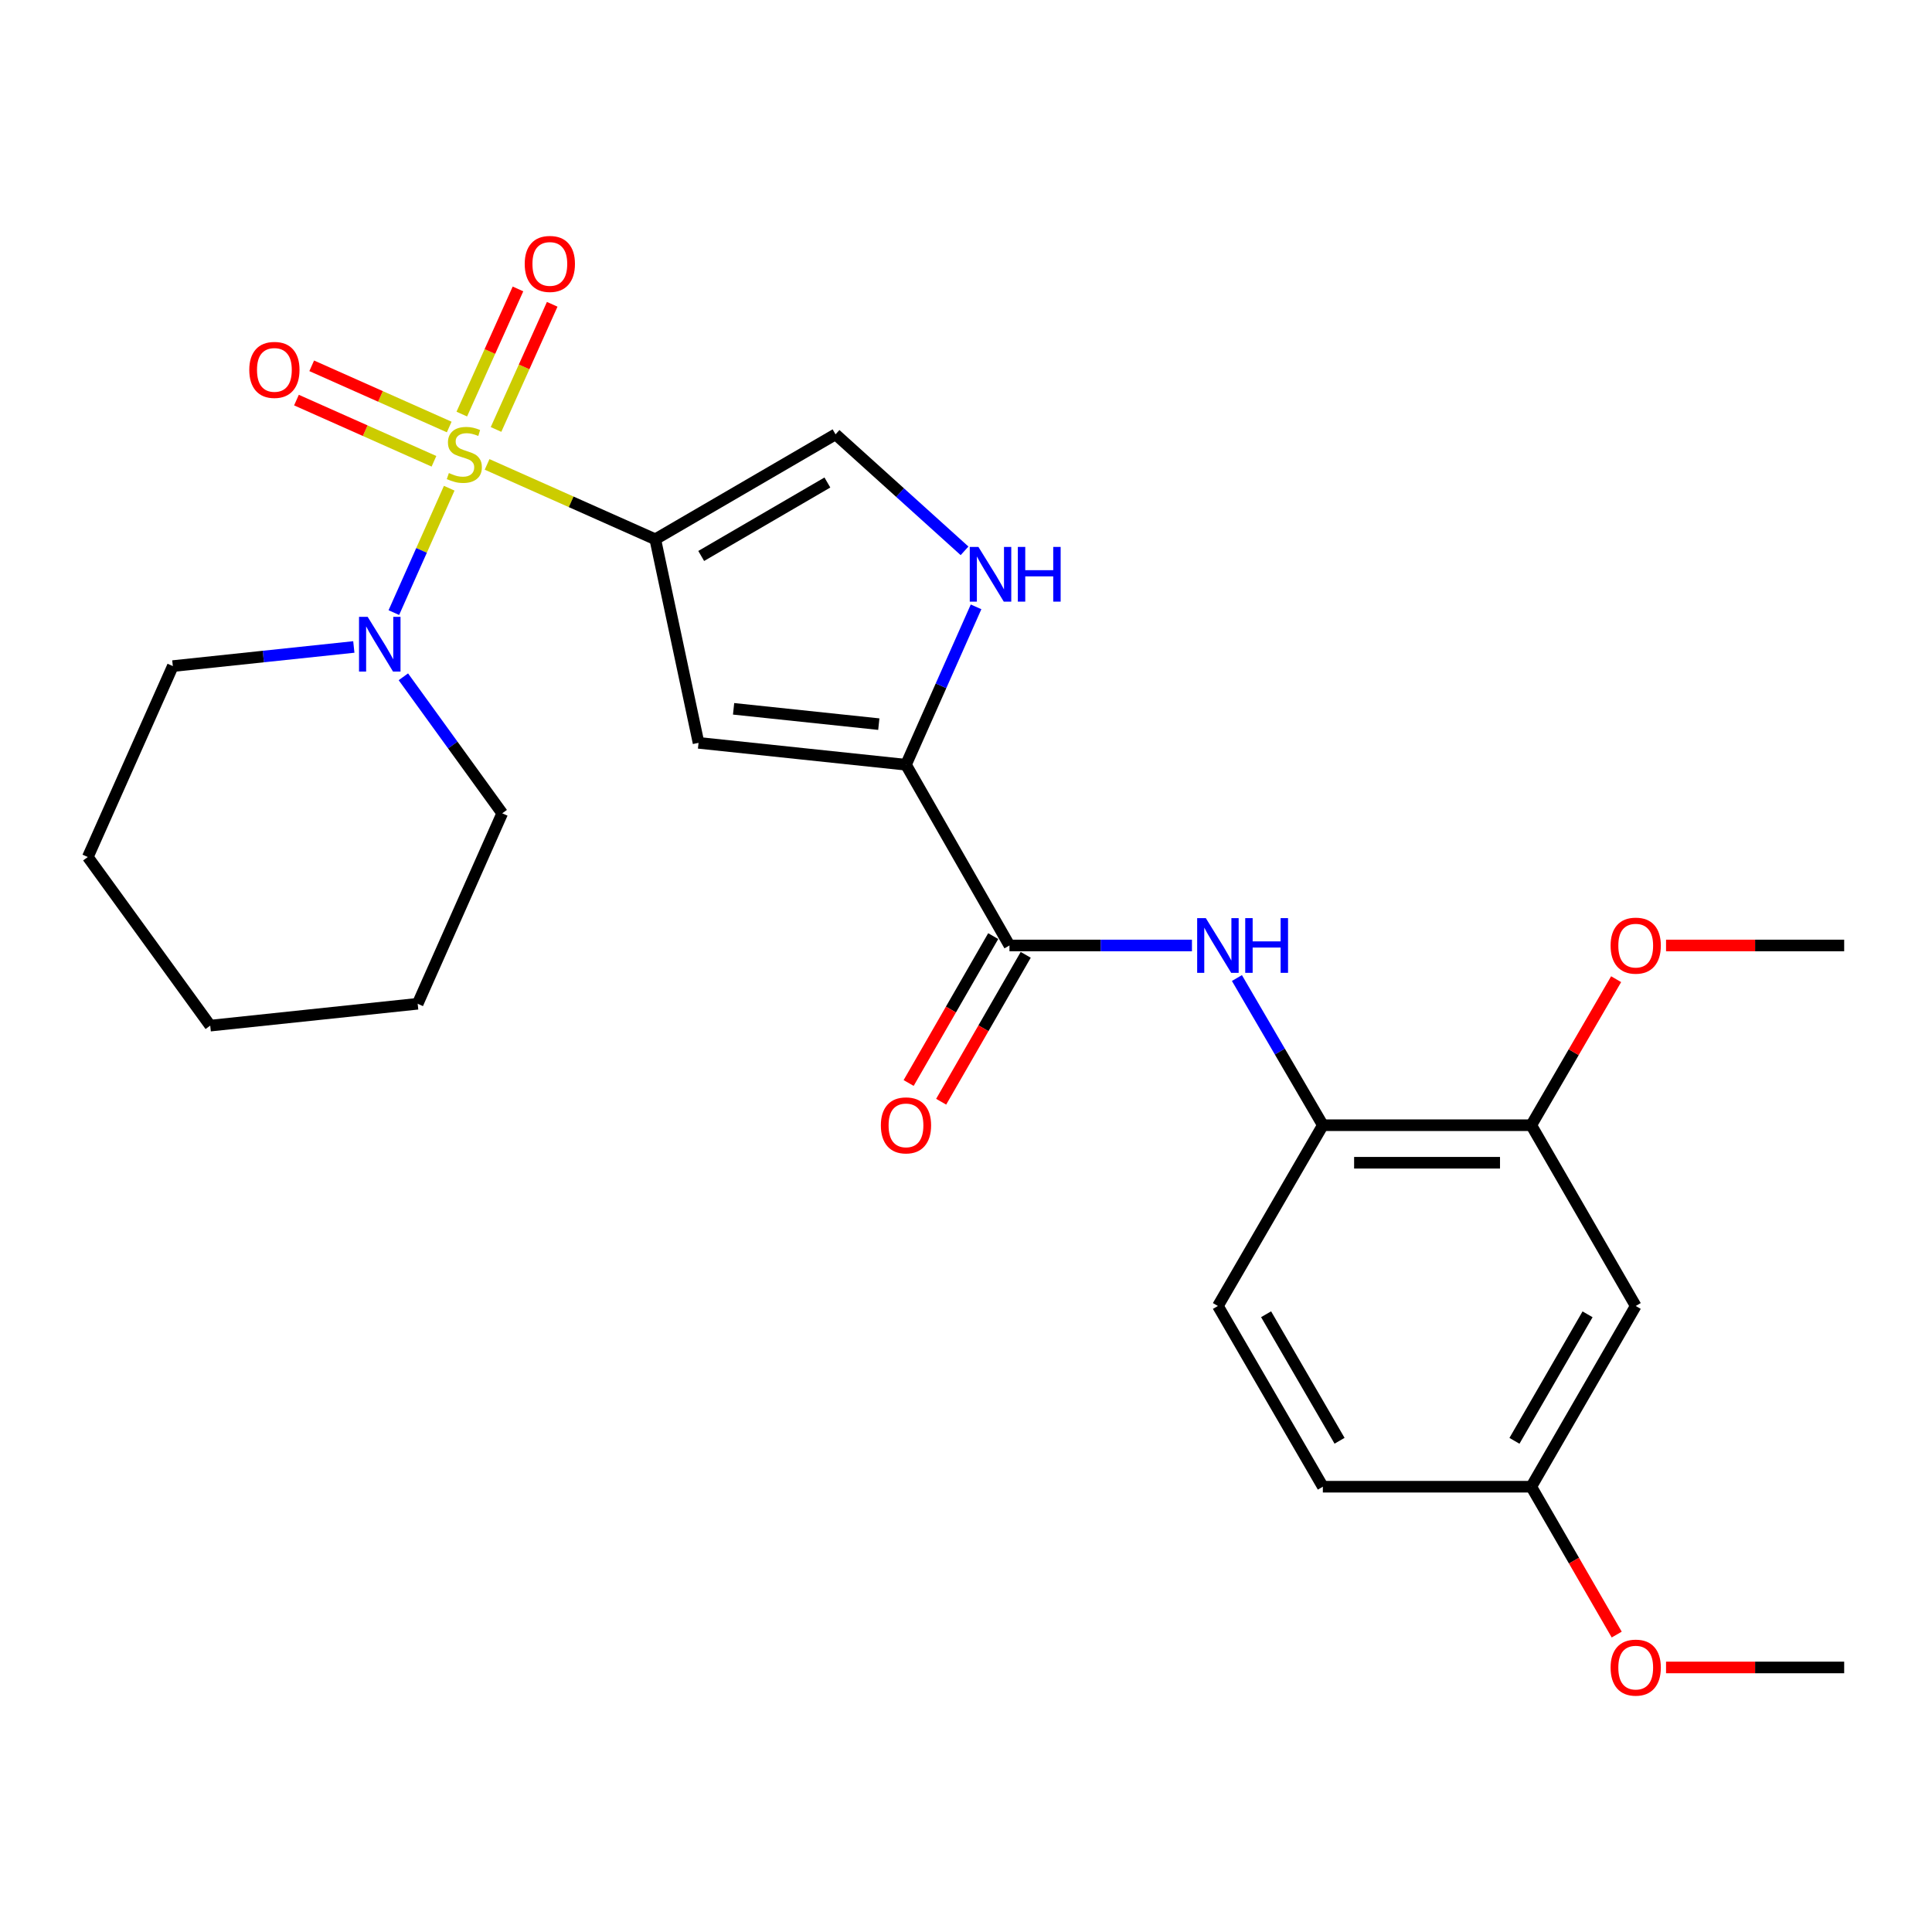 <?xml version='1.0' encoding='iso-8859-1'?>
<svg version='1.1' baseProfile='full'
              xmlns='http://www.w3.org/2000/svg'
                      xmlns:rdkit='http://www.rdkit.org/xml'
                      xmlns:xlink='http://www.w3.org/1999/xlink'
                  xml:space='preserve'
width='1000px' height='1000px' viewBox='0 0 1000 1000'>
<!-- END OF HEADER -->
<rect style='opacity:1.0;fill:#FFFFFF;stroke:none' width='1000' height='1000' x='0' y='0'> </rect>
<path class='bond-0' d='M 252.12,240.375 L 295.646,259.753' style='fill:none;fill-rule:evenodd;stroke:#CCCC00;stroke-width:6px;stroke-linecap:butt;stroke-linejoin:miter;stroke-opacity:1' />
<path class='bond-0' d='M 295.646,259.753 L 339.173,279.131' style='fill:none;fill-rule:evenodd;stroke:#000000;stroke-width:6px;stroke-linecap:butt;stroke-linejoin:miter;stroke-opacity:1' />
<path class='bond-3' d='M 232.514,252.699 L 218.186,284.889' style='fill:none;fill-rule:evenodd;stroke:#CCCC00;stroke-width:6px;stroke-linecap:butt;stroke-linejoin:miter;stroke-opacity:1' />
<path class='bond-3' d='M 218.186,284.889 L 203.857,317.079' style='fill:none;fill-rule:evenodd;stroke:#0000FF;stroke-width:6px;stroke-linecap:butt;stroke-linejoin:miter;stroke-opacity:1' />
<path class='bond-9' d='M 232.514,221.018 L 196.928,205.18' style='fill:none;fill-rule:evenodd;stroke:#CCCC00;stroke-width:6px;stroke-linecap:butt;stroke-linejoin:miter;stroke-opacity:1' />
<path class='bond-9' d='M 196.928,205.18 L 161.343,189.342' style='fill:none;fill-rule:evenodd;stroke:#FF0000;stroke-width:6px;stroke-linecap:butt;stroke-linejoin:miter;stroke-opacity:1' />
<path class='bond-9' d='M 224.616,238.762 L 189.031,222.924' style='fill:none;fill-rule:evenodd;stroke:#CCCC00;stroke-width:6px;stroke-linecap:butt;stroke-linejoin:miter;stroke-opacity:1' />
<path class='bond-9' d='M 189.031,222.924 L 153.446,207.087' style='fill:none;fill-rule:evenodd;stroke:#FF0000;stroke-width:6px;stroke-linecap:butt;stroke-linejoin:miter;stroke-opacity:1' />
<path class='bond-10' d='M 256.746,222.284 L 271.285,189.895' style='fill:none;fill-rule:evenodd;stroke:#CCCC00;stroke-width:6px;stroke-linecap:butt;stroke-linejoin:miter;stroke-opacity:1' />
<path class='bond-10' d='M 271.285,189.895 L 285.824,157.506' style='fill:none;fill-rule:evenodd;stroke:#FF0000;stroke-width:6px;stroke-linecap:butt;stroke-linejoin:miter;stroke-opacity:1' />
<path class='bond-10' d='M 239.027,214.33 L 253.566,181.941' style='fill:none;fill-rule:evenodd;stroke:#CCCC00;stroke-width:6px;stroke-linecap:butt;stroke-linejoin:miter;stroke-opacity:1' />
<path class='bond-10' d='M 253.566,181.941 L 268.105,149.552' style='fill:none;fill-rule:evenodd;stroke:#FF0000;stroke-width:6px;stroke-linecap:butt;stroke-linejoin:miter;stroke-opacity:1' />
<path class='bond-1' d='M 339.173,279.131 L 361.562,384.497' style='fill:none;fill-rule:evenodd;stroke:#000000;stroke-width:6px;stroke-linecap:butt;stroke-linejoin:miter;stroke-opacity:1' />
<path class='bond-6' d='M 339.173,279.131 L 432.475,224.813' style='fill:none;fill-rule:evenodd;stroke:#000000;stroke-width:6px;stroke-linecap:butt;stroke-linejoin:miter;stroke-opacity:1' />
<path class='bond-6' d='M 362.94,287.768 L 428.252,249.746' style='fill:none;fill-rule:evenodd;stroke:#000000;stroke-width:6px;stroke-linecap:butt;stroke-linejoin:miter;stroke-opacity:1' />
<path class='bond-2' d='M 361.562,384.497 L 468.935,395.826' style='fill:none;fill-rule:evenodd;stroke:#000000;stroke-width:6px;stroke-linecap:butt;stroke-linejoin:miter;stroke-opacity:1' />
<path class='bond-2' d='M 379.706,366.881 L 454.867,374.812' style='fill:none;fill-rule:evenodd;stroke:#000000;stroke-width:6px;stroke-linecap:butt;stroke-linejoin:miter;stroke-opacity:1' />
<path class='bond-4' d='M 468.935,395.826 L 522.497,489.377' style='fill:none;fill-rule:evenodd;stroke:#000000;stroke-width:6px;stroke-linecap:butt;stroke-linejoin:miter;stroke-opacity:1' />
<path class='bond-26' d='M 468.935,395.826 L 487.071,354.965' style='fill:none;fill-rule:evenodd;stroke:#000000;stroke-width:6px;stroke-linecap:butt;stroke-linejoin:miter;stroke-opacity:1' />
<path class='bond-26' d='M 487.071,354.965 L 505.208,314.104' style='fill:none;fill-rule:evenodd;stroke:#0000FF;stroke-width:6px;stroke-linecap:butt;stroke-linejoin:miter;stroke-opacity:1' />
<path class='bond-18' d='M 208.782,350.31 L 234.367,385.639' style='fill:none;fill-rule:evenodd;stroke:#0000FF;stroke-width:6px;stroke-linecap:butt;stroke-linejoin:miter;stroke-opacity:1' />
<path class='bond-18' d='M 234.367,385.639 L 259.952,420.967' style='fill:none;fill-rule:evenodd;stroke:#000000;stroke-width:6px;stroke-linecap:butt;stroke-linejoin:miter;stroke-opacity:1' />
<path class='bond-19' d='M 183.138,334.868 L 136.297,339.818' style='fill:none;fill-rule:evenodd;stroke:#0000FF;stroke-width:6px;stroke-linecap:butt;stroke-linejoin:miter;stroke-opacity:1' />
<path class='bond-19' d='M 136.297,339.818 L 89.457,344.767' style='fill:none;fill-rule:evenodd;stroke:#000000;stroke-width:6px;stroke-linecap:butt;stroke-linejoin:miter;stroke-opacity:1' />
<path class='bond-7' d='M 522.497,489.377 L 569.724,489.377' style='fill:none;fill-rule:evenodd;stroke:#000000;stroke-width:6px;stroke-linecap:butt;stroke-linejoin:miter;stroke-opacity:1' />
<path class='bond-7' d='M 569.724,489.377 L 616.951,489.377' style='fill:none;fill-rule:evenodd;stroke:#0000FF;stroke-width:6px;stroke-linecap:butt;stroke-linejoin:miter;stroke-opacity:1' />
<path class='bond-13' d='M 514.081,484.531 L 492.195,522.546' style='fill:none;fill-rule:evenodd;stroke:#000000;stroke-width:6px;stroke-linecap:butt;stroke-linejoin:miter;stroke-opacity:1' />
<path class='bond-13' d='M 492.195,522.546 L 470.309,560.56' style='fill:none;fill-rule:evenodd;stroke:#FF0000;stroke-width:6px;stroke-linecap:butt;stroke-linejoin:miter;stroke-opacity:1' />
<path class='bond-13' d='M 530.913,494.222 L 509.027,532.237' style='fill:none;fill-rule:evenodd;stroke:#000000;stroke-width:6px;stroke-linecap:butt;stroke-linejoin:miter;stroke-opacity:1' />
<path class='bond-13' d='M 509.027,532.237 L 487.141,570.251' style='fill:none;fill-rule:evenodd;stroke:#FF0000;stroke-width:6px;stroke-linecap:butt;stroke-linejoin:miter;stroke-opacity:1' />
<path class='bond-5' d='M 499.247,285.109 L 465.861,254.961' style='fill:none;fill-rule:evenodd;stroke:#0000FF;stroke-width:6px;stroke-linecap:butt;stroke-linejoin:miter;stroke-opacity:1' />
<path class='bond-5' d='M 465.861,254.961 L 432.475,224.813' style='fill:none;fill-rule:evenodd;stroke:#000000;stroke-width:6px;stroke-linecap:butt;stroke-linejoin:miter;stroke-opacity:1' />
<path class='bond-8' d='M 640.228,506.23 L 662.467,544.32' style='fill:none;fill-rule:evenodd;stroke:#0000FF;stroke-width:6px;stroke-linecap:butt;stroke-linejoin:miter;stroke-opacity:1' />
<path class='bond-8' d='M 662.467,544.32 L 684.706,582.409' style='fill:none;fill-rule:evenodd;stroke:#000000;stroke-width:6px;stroke-linecap:butt;stroke-linejoin:miter;stroke-opacity:1' />
<path class='bond-11' d='M 684.706,582.409 L 792.585,582.409' style='fill:none;fill-rule:evenodd;stroke:#000000;stroke-width:6px;stroke-linecap:butt;stroke-linejoin:miter;stroke-opacity:1' />
<path class='bond-11' d='M 700.888,601.832 L 776.403,601.832' style='fill:none;fill-rule:evenodd;stroke:#000000;stroke-width:6px;stroke-linecap:butt;stroke-linejoin:miter;stroke-opacity:1' />
<path class='bond-14' d='M 684.706,582.409 L 630.388,675.971' style='fill:none;fill-rule:evenodd;stroke:#000000;stroke-width:6px;stroke-linecap:butt;stroke-linejoin:miter;stroke-opacity:1' />
<path class='bond-12' d='M 792.585,582.409 L 846.644,675.971' style='fill:none;fill-rule:evenodd;stroke:#000000;stroke-width:6px;stroke-linecap:butt;stroke-linejoin:miter;stroke-opacity:1' />
<path class='bond-17' d='M 792.585,582.409 L 814.545,544.618' style='fill:none;fill-rule:evenodd;stroke:#000000;stroke-width:6px;stroke-linecap:butt;stroke-linejoin:miter;stroke-opacity:1' />
<path class='bond-17' d='M 814.545,544.618 L 836.504,506.827' style='fill:none;fill-rule:evenodd;stroke:#FF0000;stroke-width:6px;stroke-linecap:butt;stroke-linejoin:miter;stroke-opacity:1' />
<path class='bond-28' d='M 846.644,675.971 L 792.585,769.521' style='fill:none;fill-rule:evenodd;stroke:#000000;stroke-width:6px;stroke-linecap:butt;stroke-linejoin:miter;stroke-opacity:1' />
<path class='bond-28' d='M 821.719,680.286 L 783.878,745.771' style='fill:none;fill-rule:evenodd;stroke:#000000;stroke-width:6px;stroke-linecap:butt;stroke-linejoin:miter;stroke-opacity:1' />
<path class='bond-16' d='M 630.388,675.971 L 684.706,769.521' style='fill:none;fill-rule:evenodd;stroke:#000000;stroke-width:6px;stroke-linecap:butt;stroke-linejoin:miter;stroke-opacity:1' />
<path class='bond-16' d='M 655.332,680.251 L 693.354,745.736' style='fill:none;fill-rule:evenodd;stroke:#000000;stroke-width:6px;stroke-linecap:butt;stroke-linejoin:miter;stroke-opacity:1' />
<path class='bond-15' d='M 792.585,769.521 L 684.706,769.521' style='fill:none;fill-rule:evenodd;stroke:#000000;stroke-width:6px;stroke-linecap:butt;stroke-linejoin:miter;stroke-opacity:1' />
<path class='bond-20' d='M 792.585,769.521 L 814.697,807.786' style='fill:none;fill-rule:evenodd;stroke:#000000;stroke-width:6px;stroke-linecap:butt;stroke-linejoin:miter;stroke-opacity:1' />
<path class='bond-20' d='M 814.697,807.786 L 836.808,846.05' style='fill:none;fill-rule:evenodd;stroke:#FF0000;stroke-width:6px;stroke-linecap:butt;stroke-linejoin:miter;stroke-opacity:1' />
<path class='bond-21' d='M 862.342,489.377 L 908.444,489.377' style='fill:none;fill-rule:evenodd;stroke:#FF0000;stroke-width:6px;stroke-linecap:butt;stroke-linejoin:miter;stroke-opacity:1' />
<path class='bond-21' d='M 908.444,489.377 L 954.545,489.377' style='fill:none;fill-rule:evenodd;stroke:#000000;stroke-width:6px;stroke-linecap:butt;stroke-linejoin:miter;stroke-opacity:1' />
<path class='bond-24' d='M 259.952,420.967 L 216.187,519.546' style='fill:none;fill-rule:evenodd;stroke:#000000;stroke-width:6px;stroke-linecap:butt;stroke-linejoin:miter;stroke-opacity:1' />
<path class='bond-23' d='M 89.457,344.767 L 45.455,443.594' style='fill:none;fill-rule:evenodd;stroke:#000000;stroke-width:6px;stroke-linecap:butt;stroke-linejoin:miter;stroke-opacity:1' />
<path class='bond-22' d='M 862.342,863.072 L 908.444,863.072' style='fill:none;fill-rule:evenodd;stroke:#FF0000;stroke-width:6px;stroke-linecap:butt;stroke-linejoin:miter;stroke-opacity:1' />
<path class='bond-22' d='M 908.444,863.072 L 954.545,863.072' style='fill:none;fill-rule:evenodd;stroke:#000000;stroke-width:6px;stroke-linecap:butt;stroke-linejoin:miter;stroke-opacity:1' />
<path class='bond-25' d='M 45.455,443.594 L 108.814,530.865' style='fill:none;fill-rule:evenodd;stroke:#000000;stroke-width:6px;stroke-linecap:butt;stroke-linejoin:miter;stroke-opacity:1' />
<path class='bond-27' d='M 216.187,519.546 L 108.814,530.865' style='fill:none;fill-rule:evenodd;stroke:#000000;stroke-width:6px;stroke-linecap:butt;stroke-linejoin:miter;stroke-opacity:1' />
<path  class='atom-0' d='M 232.335 244.849
Q 232.655 244.969, 233.975 245.529
Q 235.295 246.089, 236.735 246.449
Q 238.215 246.769, 239.655 246.769
Q 242.335 246.769, 243.895 245.489
Q 245.455 244.169, 245.455 241.889
Q 245.455 240.329, 244.655 239.369
Q 243.895 238.409, 242.695 237.889
Q 241.495 237.369, 239.495 236.769
Q 236.975 236.009, 235.455 235.289
Q 233.975 234.569, 232.895 233.049
Q 231.855 231.529, 231.855 228.969
Q 231.855 225.409, 234.255 223.209
Q 236.695 221.009, 241.495 221.009
Q 244.775 221.009, 248.495 222.569
L 247.575 225.649
Q 244.175 224.249, 241.615 224.249
Q 238.855 224.249, 237.335 225.409
Q 235.815 226.529, 235.855 228.489
Q 235.855 230.009, 236.615 230.929
Q 237.415 231.849, 238.535 232.369
Q 239.695 232.889, 241.615 233.489
Q 244.175 234.289, 245.695 235.089
Q 247.215 235.889, 248.295 237.529
Q 249.415 239.129, 249.415 241.889
Q 249.415 245.809, 246.775 247.929
Q 244.175 250.009, 239.815 250.009
Q 237.295 250.009, 235.375 249.449
Q 233.495 248.929, 231.255 248.009
L 232.335 244.849
' fill='#CCCC00'/>
<path  class='atom-4' d='M 190.31 319.288
L 199.59 334.288
Q 200.51 335.768, 201.99 338.448
Q 203.47 341.128, 203.55 341.288
L 203.55 319.288
L 207.31 319.288
L 207.31 347.608
L 203.43 347.608
L 193.47 331.208
Q 192.31 329.288, 191.07 327.088
Q 189.87 324.888, 189.51 324.208
L 189.51 347.608
L 185.83 347.608
L 185.83 319.288
L 190.31 319.288
' fill='#0000FF'/>
<path  class='atom-6' d='M 506.429 283.087
L 515.709 298.087
Q 516.629 299.567, 518.109 302.247
Q 519.589 304.927, 519.669 305.087
L 519.669 283.087
L 523.429 283.087
L 523.429 311.407
L 519.549 311.407
L 509.589 295.007
Q 508.429 293.087, 507.189 290.887
Q 505.989 288.687, 505.629 288.007
L 505.629 311.407
L 501.949 311.407
L 501.949 283.087
L 506.429 283.087
' fill='#0000FF'/>
<path  class='atom-6' d='M 526.829 283.087
L 530.669 283.087
L 530.669 295.127
L 545.149 295.127
L 545.149 283.087
L 548.989 283.087
L 548.989 311.407
L 545.149 311.407
L 545.149 298.327
L 530.669 298.327
L 530.669 311.407
L 526.829 311.407
L 526.829 283.087
' fill='#0000FF'/>
<path  class='atom-8' d='M 624.128 475.217
L 633.408 490.217
Q 634.328 491.697, 635.808 494.377
Q 637.288 497.057, 637.368 497.217
L 637.368 475.217
L 641.128 475.217
L 641.128 503.537
L 637.248 503.537
L 627.288 487.137
Q 626.128 485.217, 624.888 483.017
Q 623.688 480.817, 623.328 480.137
L 623.328 503.537
L 619.648 503.537
L 619.648 475.217
L 624.128 475.217
' fill='#0000FF'/>
<path  class='atom-8' d='M 644.528 475.217
L 648.368 475.217
L 648.368 487.257
L 662.848 487.257
L 662.848 475.217
L 666.688 475.217
L 666.688 503.537
L 662.848 503.537
L 662.848 490.457
L 648.368 490.457
L 648.368 503.537
L 644.528 503.537
L 644.528 475.217
' fill='#0000FF'/>
<path  class='atom-10' d='M 129.026 191.455
Q 129.026 184.655, 132.386 180.855
Q 135.746 177.055, 142.026 177.055
Q 148.306 177.055, 151.666 180.855
Q 155.026 184.655, 155.026 191.455
Q 155.026 198.335, 151.626 202.255
Q 148.226 206.135, 142.026 206.135
Q 135.786 206.135, 132.386 202.255
Q 129.026 198.375, 129.026 191.455
M 142.026 202.935
Q 146.346 202.935, 148.666 200.055
Q 151.026 197.135, 151.026 191.455
Q 151.026 185.895, 148.666 183.095
Q 146.346 180.255, 142.026 180.255
Q 137.706 180.255, 135.346 183.055
Q 133.026 185.855, 133.026 191.455
Q 133.026 197.175, 135.346 200.055
Q 137.706 202.935, 142.026 202.935
' fill='#FF0000'/>
<path  class='atom-11' d='M 271.596 136.608
Q 271.596 129.808, 274.956 126.008
Q 278.316 122.208, 284.596 122.208
Q 290.876 122.208, 294.236 126.008
Q 297.596 129.808, 297.596 136.608
Q 297.596 143.488, 294.196 147.408
Q 290.796 151.288, 284.596 151.288
Q 278.356 151.288, 274.956 147.408
Q 271.596 143.528, 271.596 136.608
M 284.596 148.088
Q 288.916 148.088, 291.236 145.208
Q 293.596 142.288, 293.596 136.608
Q 293.596 131.048, 291.236 128.248
Q 288.916 125.408, 284.596 125.408
Q 280.276 125.408, 277.916 128.208
Q 275.596 131.008, 275.596 136.608
Q 275.596 142.328, 277.916 145.208
Q 280.276 148.088, 284.596 148.088
' fill='#FF0000'/>
<path  class='atom-14' d='M 455.935 582.489
Q 455.935 575.689, 459.295 571.889
Q 462.655 568.089, 468.935 568.089
Q 475.215 568.089, 478.575 571.889
Q 481.935 575.689, 481.935 582.489
Q 481.935 589.369, 478.535 593.289
Q 475.135 597.169, 468.935 597.169
Q 462.695 597.169, 459.295 593.289
Q 455.935 589.409, 455.935 582.489
M 468.935 593.969
Q 473.255 593.969, 475.575 591.089
Q 477.935 588.169, 477.935 582.489
Q 477.935 576.929, 475.575 574.129
Q 473.255 571.289, 468.935 571.289
Q 464.615 571.289, 462.255 574.089
Q 459.935 576.889, 459.935 582.489
Q 459.935 588.209, 462.255 591.089
Q 464.615 593.969, 468.935 593.969
' fill='#FF0000'/>
<path  class='atom-18' d='M 833.644 489.457
Q 833.644 482.657, 837.004 478.857
Q 840.364 475.057, 846.644 475.057
Q 852.924 475.057, 856.284 478.857
Q 859.644 482.657, 859.644 489.457
Q 859.644 496.337, 856.244 500.257
Q 852.844 504.137, 846.644 504.137
Q 840.404 504.137, 837.004 500.257
Q 833.644 496.377, 833.644 489.457
M 846.644 500.937
Q 850.964 500.937, 853.284 498.057
Q 855.644 495.137, 855.644 489.457
Q 855.644 483.897, 853.284 481.097
Q 850.964 478.257, 846.644 478.257
Q 842.324 478.257, 839.964 481.057
Q 837.644 483.857, 837.644 489.457
Q 837.644 495.177, 839.964 498.057
Q 842.324 500.937, 846.644 500.937
' fill='#FF0000'/>
<path  class='atom-21' d='M 833.644 863.152
Q 833.644 856.352, 837.004 852.552
Q 840.364 848.752, 846.644 848.752
Q 852.924 848.752, 856.284 852.552
Q 859.644 856.352, 859.644 863.152
Q 859.644 870.032, 856.244 873.952
Q 852.844 877.832, 846.644 877.832
Q 840.404 877.832, 837.004 873.952
Q 833.644 870.072, 833.644 863.152
M 846.644 874.632
Q 850.964 874.632, 853.284 871.752
Q 855.644 868.832, 855.644 863.152
Q 855.644 857.592, 853.284 854.792
Q 850.964 851.952, 846.644 851.952
Q 842.324 851.952, 839.964 854.752
Q 837.644 857.552, 837.644 863.152
Q 837.644 868.872, 839.964 871.752
Q 842.324 874.632, 846.644 874.632
' fill='#FF0000'/>
</svg>

